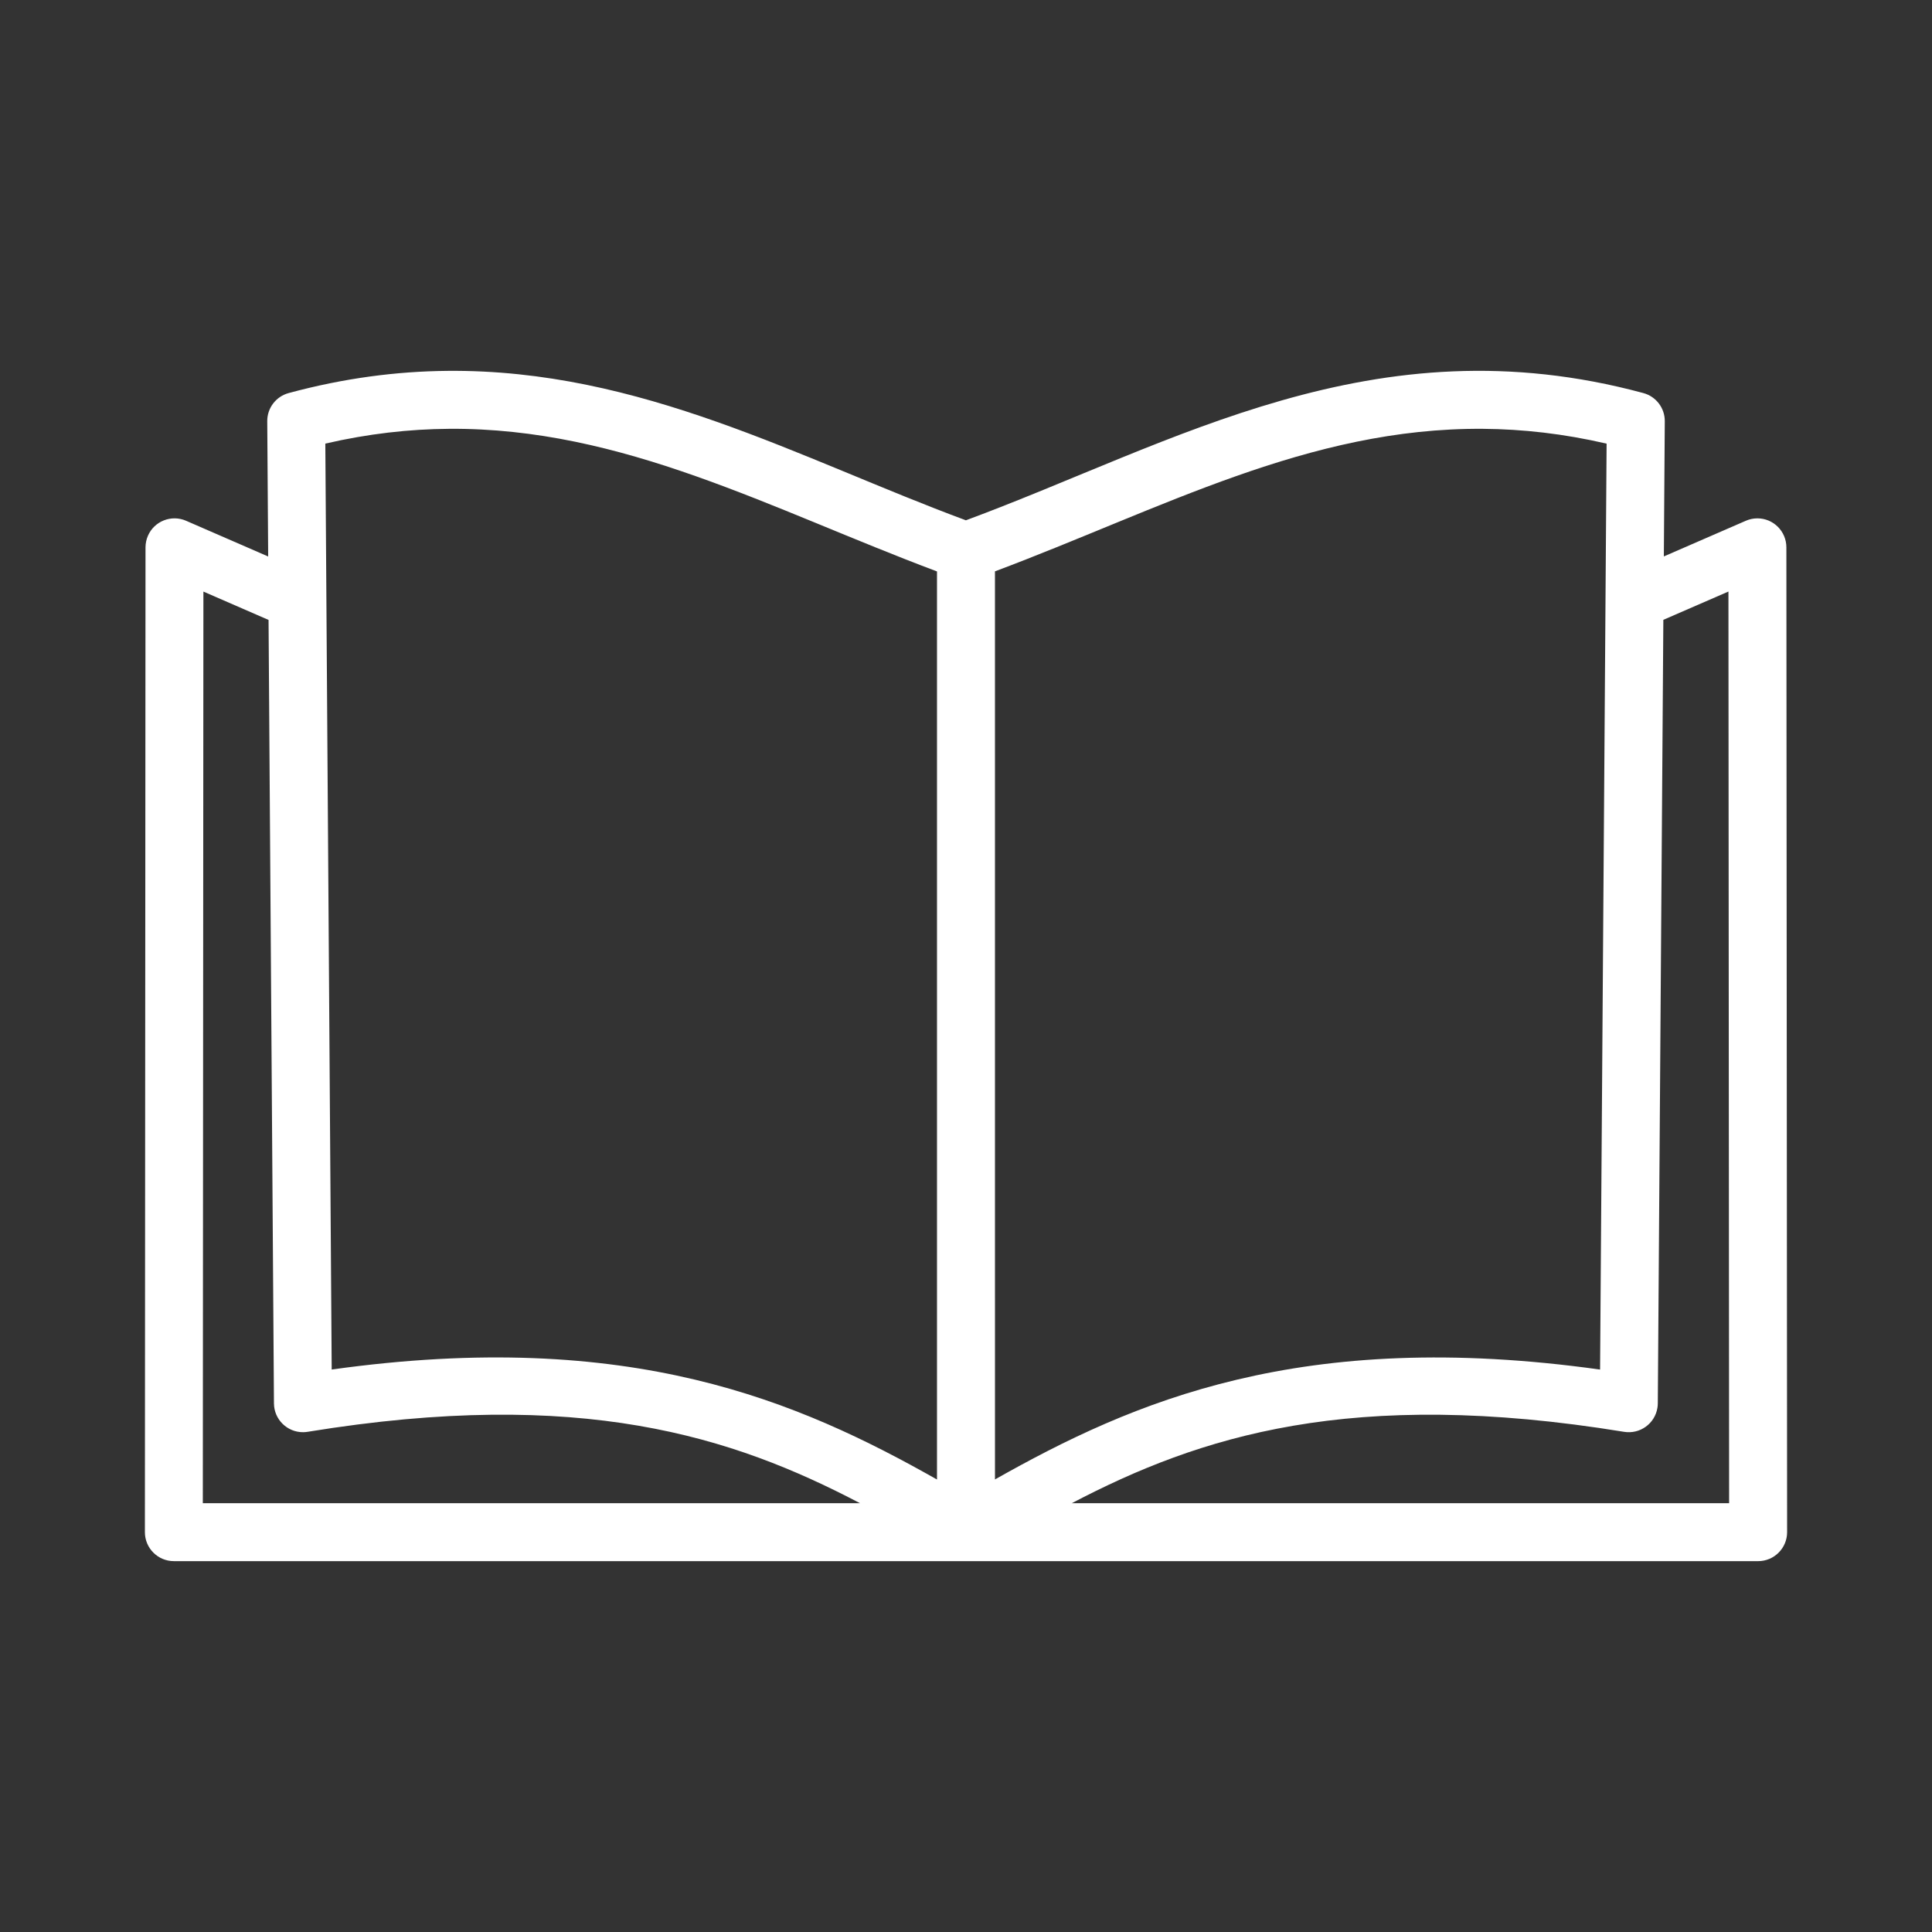 <?xml version="1.0" encoding="UTF-8"?> <svg xmlns="http://www.w3.org/2000/svg" width="512pt" height="512pt" version="1.1" viewBox="0 0 512 512"><rect x="0" y="0" width="512" height="512" fill="#333333" stroke="none"/><path d="m46.074 413.72s0.004 0 0 0h419.85c4.238 0 7.68-3.441 7.68-7.68v-0.004l-0.195-260.99c-0.004-4.246-3.445-7.68-7.684-7.676-1.051 0-2.09 0.215-3.051 0.637l-21.738 9.453 0.25-35.824c0.027-3.492-2.309-6.559-5.68-7.469-71.453-19.312-124.34 13.293-179.53 33.719-43.797-16.215-86.148-40.09-137.46-39.602-13.336 0.129-27.285 1.898-42.02 5.883-3.367 0.91-5.699 3.977-5.672 7.465l0.246 35.844-21.762-9.469c-3.891-1.691-8.418 0.094-10.105 3.977-0.418 0.961-0.637 2.008-0.641 3.055l-0.164 260.99c-0.004 4.246 3.438 7.688 7.676 7.688zm393.16-40.625c0.066-0.391 0.098-0.789 0.102-1.184l1.469-207.65 17.25-7.496 0.18 241.6-174.21 0.004c33.801-17.715 73.984-30.742 146.39-18.918 4.188 0.676 8.137-2.16 8.82-6.352zm-175.56-221.68c44.273-16.613 83.129-38.125 129.34-37.773 10.484 0.078 21.355 1.285 32.754 3.926l-1.73 245.38c-79.262-11.074-123.82 8.488-160.36 29.117zm-144.73-37.777c46.207-0.344 85.074 21.18 129.37 37.797v240.65c-36.551-20.641-81.074-40.223-160.41-29.145l-1.691-245.38c11.391-2.633 22.254-3.84 32.734-3.918zm-65.039 43.137 17.266 7.512 1.43 207.63c0.031 4.238 3.492 7.656 7.734 7.629 0.395-0.004 0.789-0.035 1.184-0.102 72.449-11.82 112.61 1.203 146.39 18.918h-174.16z" fill="#fff"></path></svg> 